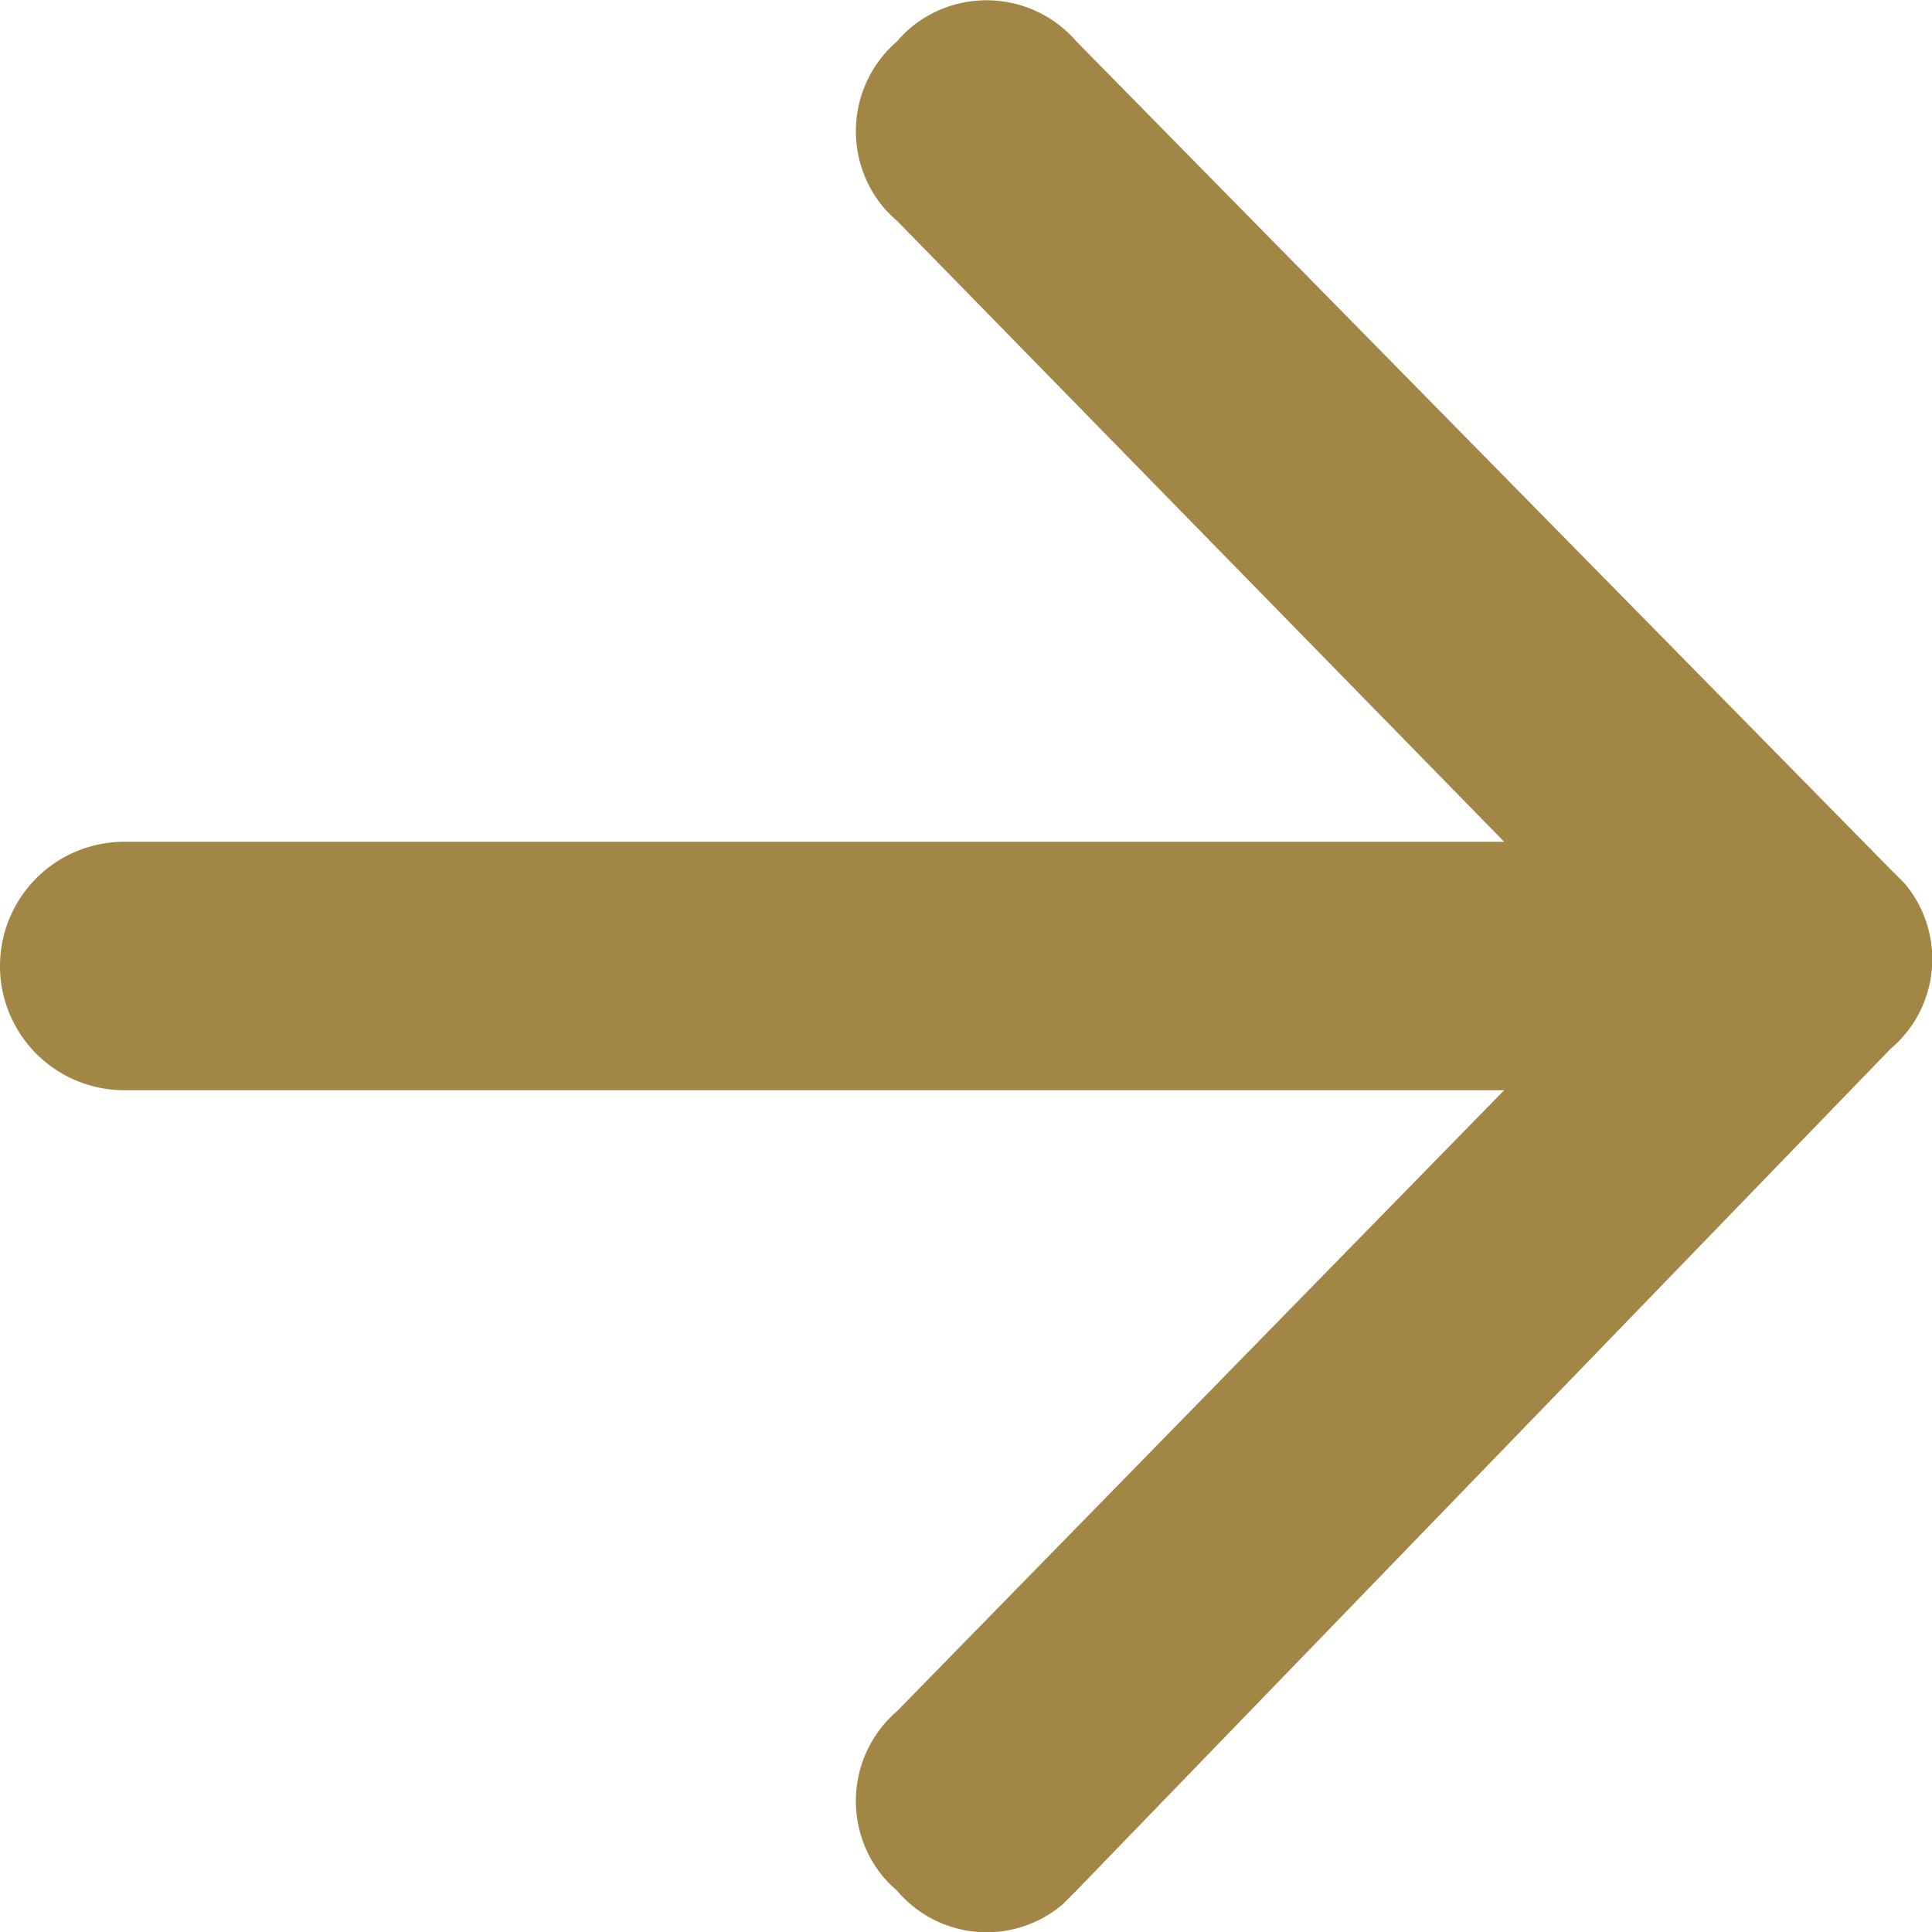 <svg xmlns="http://www.w3.org/2000/svg" viewBox="0 0 14 14"><defs><style>.cls-1{fill:#a18646;fill-rule:evenodd;}</style></defs><title>Resurs 19</title><g id="Lager_2" data-name="Lager 2"><g id="Lager_1-2" data-name="Lager 1"><g id="pil"><g id="Group_200" data-name="Group 200"><path id="path-1" class="cls-1" d="M.9,7.9h10L6.5,12.4a.86.86,0,0,0-.1,1.2.94.94,0,0,0,.1.1.85.85,0,0,0,1.2.1l.1-.1,5.9-6.1a.85.85,0,0,0,.1-1.2l-.1-.1L7.8.3A.86.86,0,0,0,6.6.2a.94.94,0,0,0-.1.1.86.86,0,0,0-.1,1.2.94.94,0,0,0,.1.1l4.4,4.5H.9a.9.9,0,0,0,0,1.8Z"/></g></g></g></g></svg>